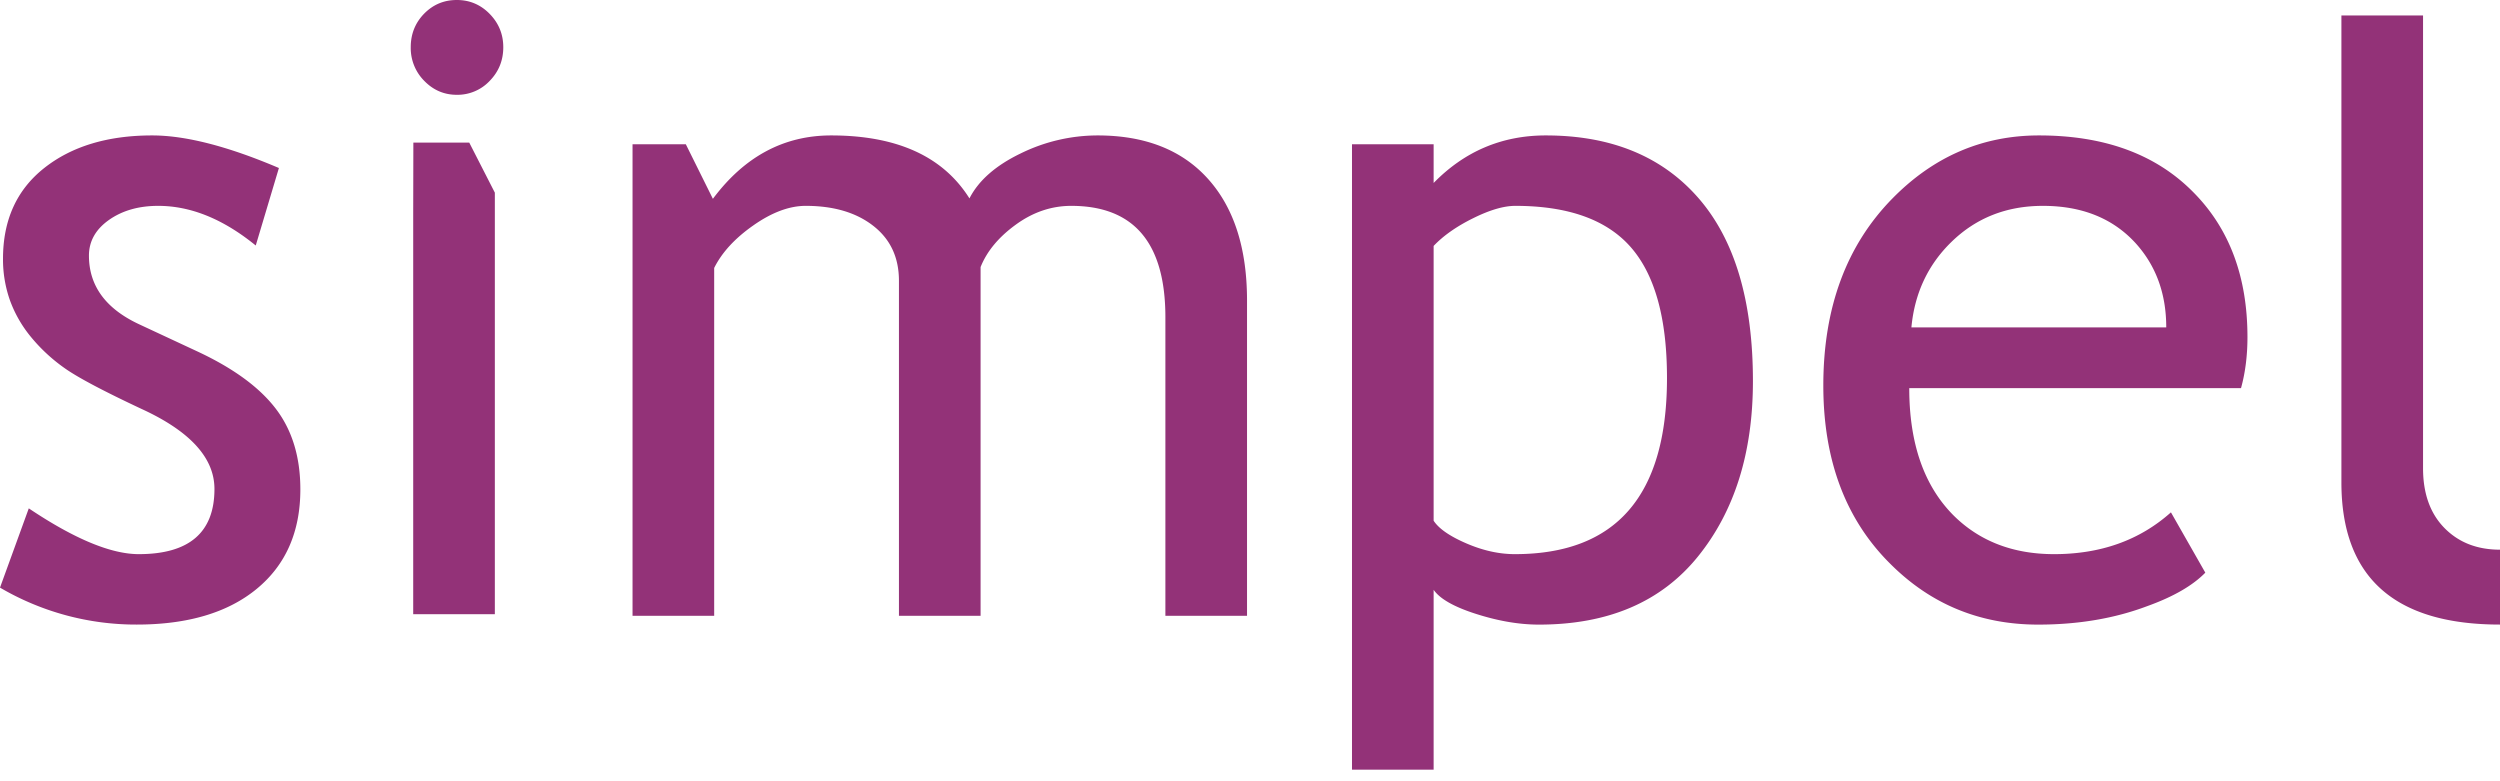 <svg width="64" height="20" viewBox="0 0 64 20" xmlns="http://www.w3.org/2000/svg"><path d="M0 15.043l.737-2.029c1.166.782 2.105 1.172 2.816 1.172 1.291 0 1.937-.556 1.937-1.668 0-.797-.624-1.48-1.87-2.051-.961-.451-1.608-.793-1.942-1.026a4.348 4.348 0 0 1-.869-.795 3.183 3.183 0 0 1-.55-.946 3.142 3.142 0 0 1-.182-1.077c0-.992.352-1.766 1.056-2.322.704-.556 1.625-.834 2.762-.834.858 0 1.94.278 3.245.834l-.593 1.984c-.83-.676-1.661-1.015-2.498-1.015-.499 0-.918.12-1.26.361-.34.24-.512.545-.512.913 0 .774.43 1.36 1.288 1.759L5.06 9c.917.429 1.584.917 2.002 1.466.418.548.627 1.236.627 2.062 0 1.082-.371 1.93-1.111 2.542-.74.612-1.767.919-3.08.919A6.883 6.883 0 0 1 0 15.043zm10.578.68V5.454l.004-1.803h1.431l.655 1.281v10.791h-2.09zM11.694 0c.33 0 .61.119.842.356.232.238.348.522.348.853 0 .337-.116.624-.348.862a1.133 1.133 0 0 1-.842.356c-.322 0-.6-.118-.832-.356a1.189 1.189 0 0 1-.347-.862c0-.338.114-.623.342-.858.23-.234.508-.351.837-.351zm18.14 15.764V8.122c0-1.9-.803-2.852-2.41-2.852-.505 0-.979.16-1.418.48-.44.319-.741.681-.903 1.087v8.927h-2.09V7.187c0-.594-.218-1.062-.654-1.403-.436-.342-1.014-.514-1.732-.514-.419 0-.864.166-1.337.497-.473.33-.809.695-1.007 1.093v8.905h-2.09V3.693h1.364l.693 1.397c.807-1.082 1.816-1.623 3.026-1.623 1.686 0 2.867.537 3.542 1.612.234-.458.671-.842 1.309-1.15a4.479 4.479 0 0 1 1.97-.462c1.216 0 2.159.37 2.826 1.11.667.74 1.001 1.78 1.001 3.117v8.07h-2.09zm6.867-.665v4.604h-2.09V3.693h2.09v.991c.792-.811 1.749-1.217 2.871-1.217 1.672 0 2.974.534 3.905 1.6.932 1.068 1.398 2.63 1.398 4.69 0 1.833-.47 3.33-1.408 4.49-.94 1.162-2.296 1.743-4.07 1.743-.5 0-1.033-.09-1.601-.271-.568-.18-.934-.387-1.095-.62zm0-8.803v7.034c.132.203.41.396.836.58.426.184.84.276 1.243.276 2.596 0 3.895-1.502 3.895-4.508 0-1.526-.308-2.642-.925-3.348-.616-.705-1.602-1.06-2.959-1.06-.293 0-.653.105-1.078.316-.425.21-.763.447-1.012.71zM57.37 9.937h-8.493c0 1.413.377 2.498 1.133 3.257.667.662 1.526.992 2.574.992 1.196 0 2.193-.356 2.992-1.07l.88 1.544c-.322.33-.817.616-1.484.856-.837.316-1.768.474-2.795.474-1.481 0-2.739-.515-3.773-1.544-1.152-1.135-1.727-2.66-1.727-4.577 0-1.991.59-3.588 1.771-4.79 1.056-1.075 2.307-1.612 3.751-1.612 1.68 0 2.996.485 3.95 1.454.924.93 1.386 2.167 1.386 3.708 0 .473-.055.909-.165 1.307v.001zM52.298 5.27c-.931 0-1.712.309-2.343.925-.601.586-.942 1.315-1.023 2.186h6.524c0-.864-.264-1.585-.792-2.164-.58-.63-1.368-.947-2.366-.947zm7.642 7.08V.396h2.09v11.591c0 .646.182 1.156.545 1.527.364.372.838.558 1.425.558v1.917c-2.706 0-4.06-1.214-4.06-3.64z" fill="#933278"/></svg>